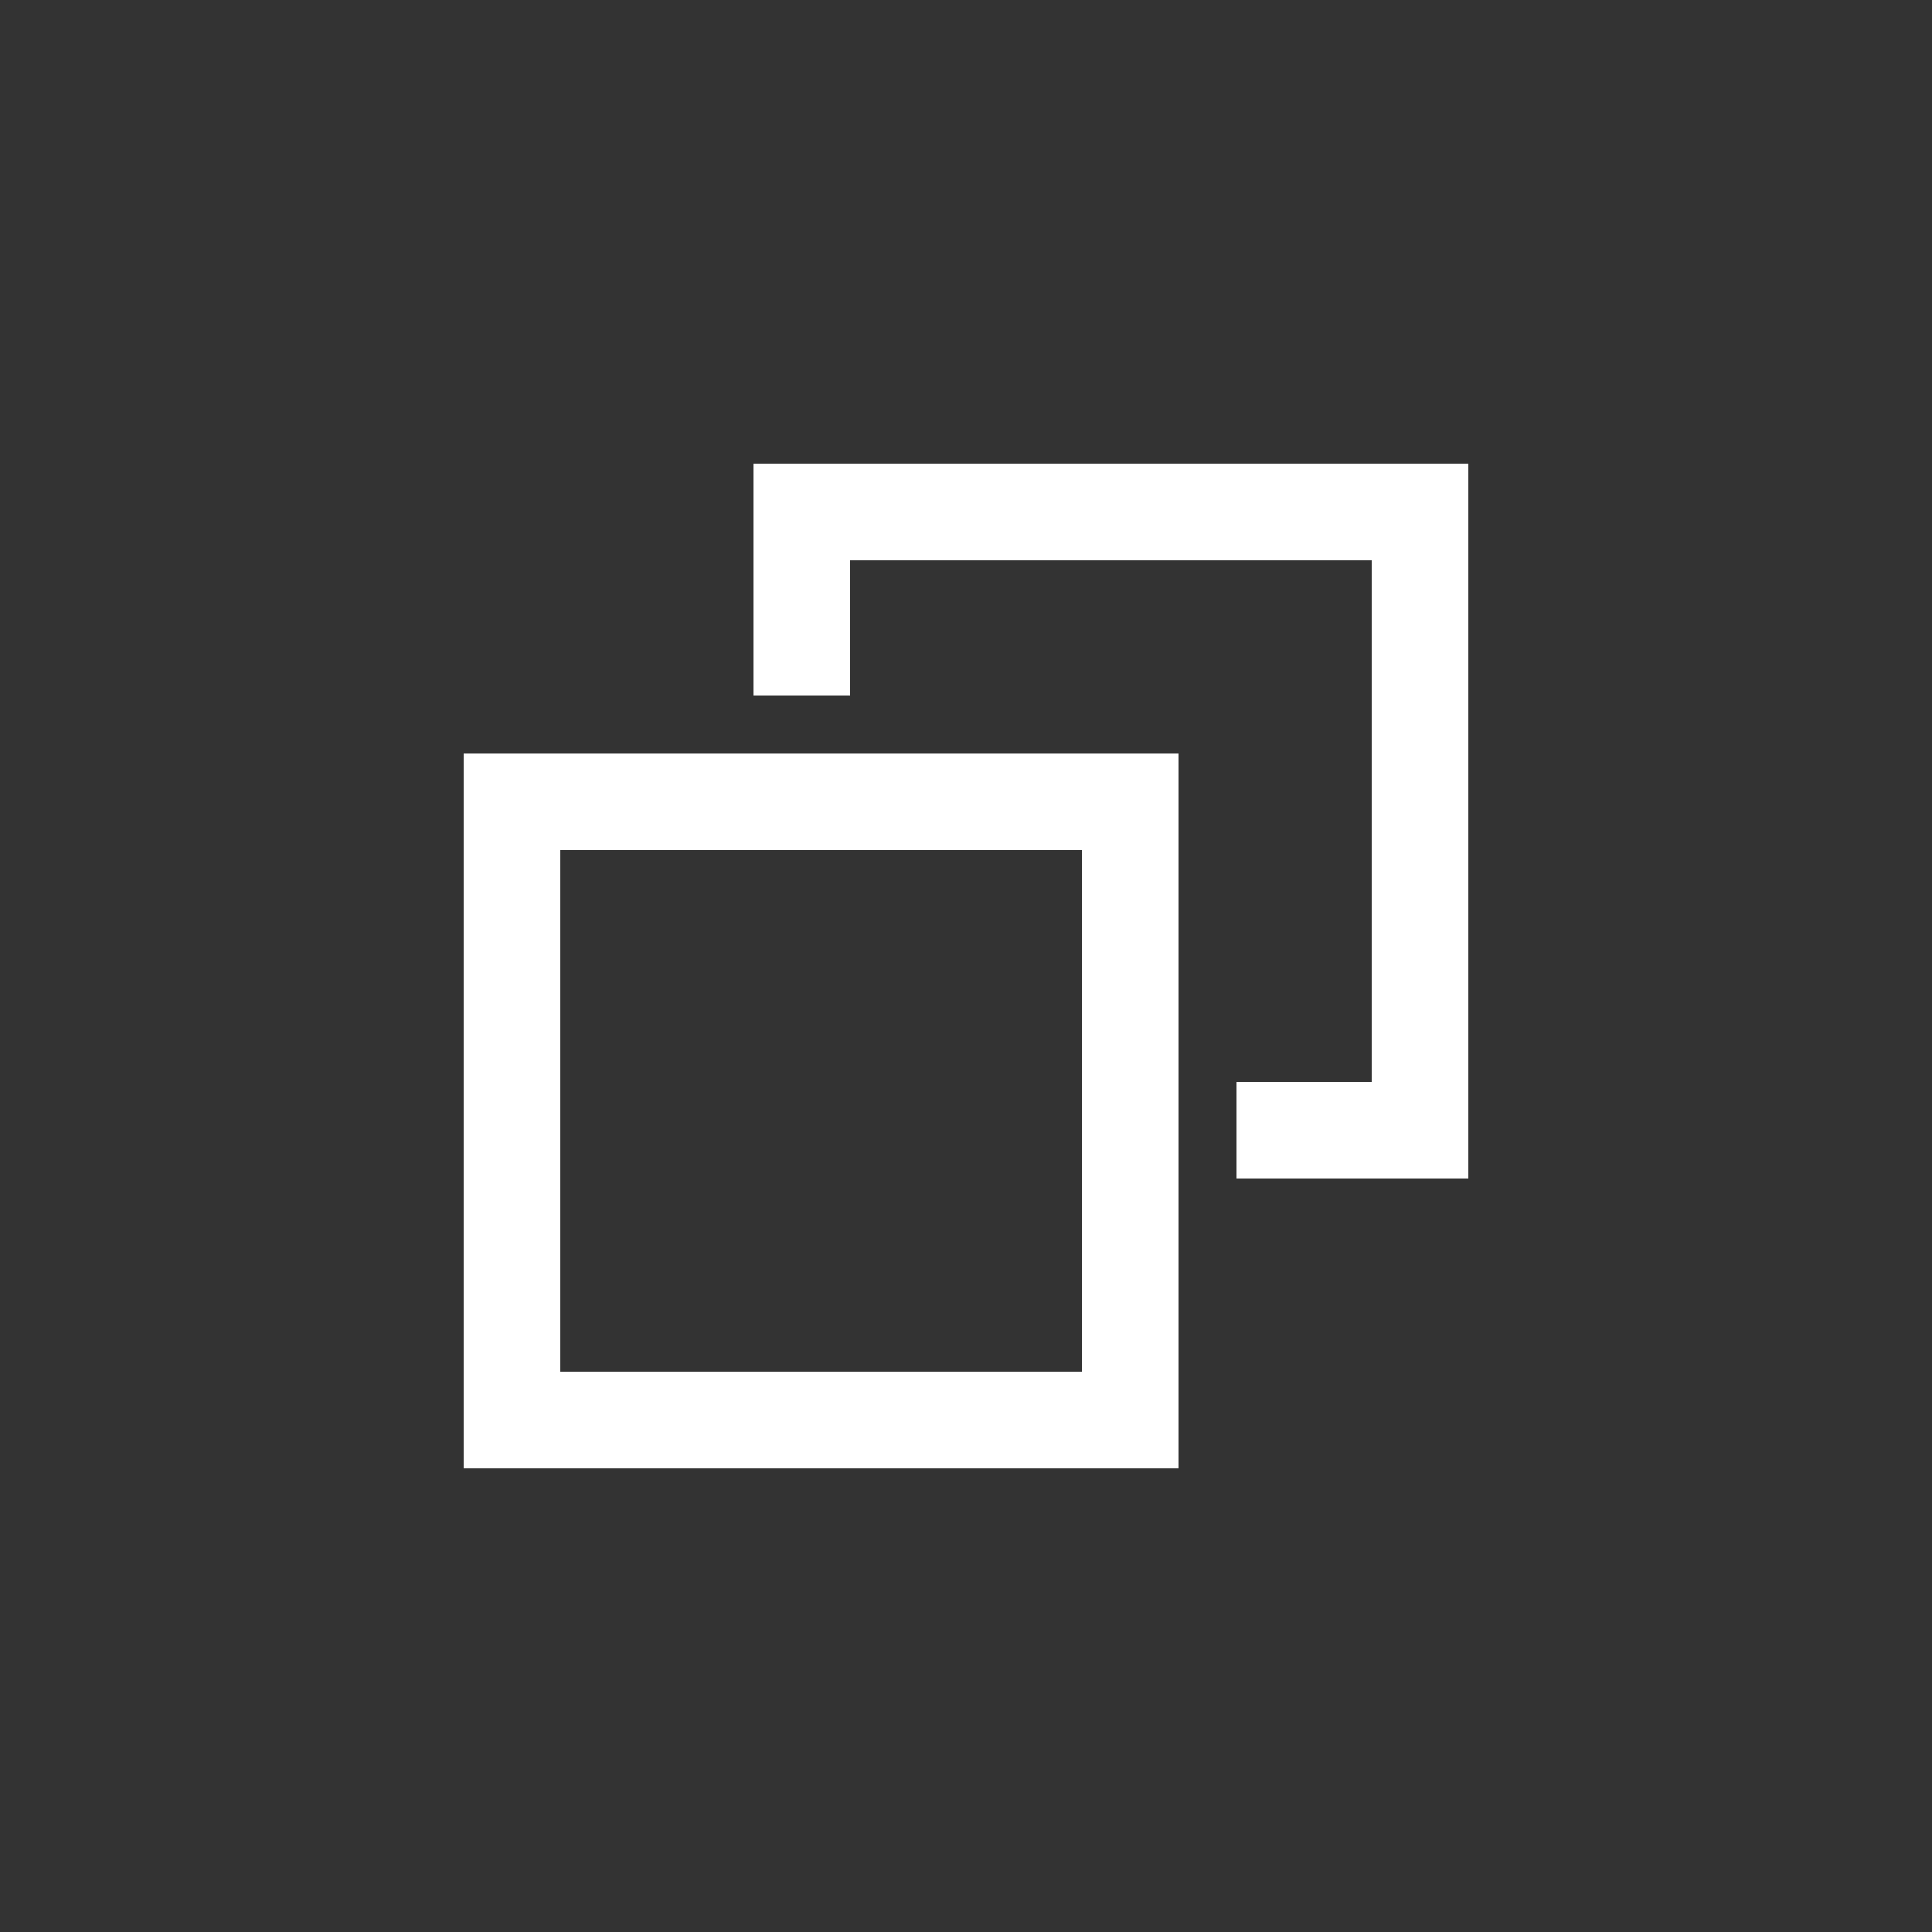 <?xml version="1.0" encoding="UTF-8" standalone="no"?>
<svg width="100px" height="100px" viewBox="0 0 100 100" version="1.1" xmlns="http://www.w3.org/2000/svg" xmlns:xlink="http://www.w3.org/1999/xlink">
    <rect x="0" y="0" width="100" height="100" fill="#333333" stroke="none"/>
    <!-- Generator: Sketch 41.2 (35397) - http://www.bohemiancoding.com/sketch -->
    <title>Artboard</title>
    <desc>Created with Sketch.</desc>
    <defs></defs>
    <g id="Page-1" stroke="none" stroke-width="1" fill="none" fill-rule="evenodd">
        <g id="Artboard" fill="#FFFFFF">
            <g id="galeria" transform="translate(24, 24)">
                <g id="Group">
                    <rect id="Rectangle-7-Copy-30" x="0" y="15" width="37" height="5"></rect>
                    <rect id="Rectangle-8-Copy-21" x="32" y="15" width="5" height="37"></rect>
                    <rect id="Rectangle-9-Copy-17" x="0" y="47" width="37" height="5"></rect>
                    <rect id="Rectangle-9-Copy-16" x="40" y="32" width="12" height="5"></rect>
                    <rect id="Rectangle-10-Copy-17" x="0" y="15" width="5" height="37"></rect>
                    <rect id="Rectangle-7-Copy-29" x="15" y="0" width="37" height="5"></rect>
                    <rect id="Rectangle-8-Copy-20" x="47" y="0" width="5" height="37"></rect>
                    <rect id="Rectangle-10-Copy-16" x="15" y="0" width="5" height="12"></rect>
                </g>
            </g>
        </g>
    </g>
</svg>